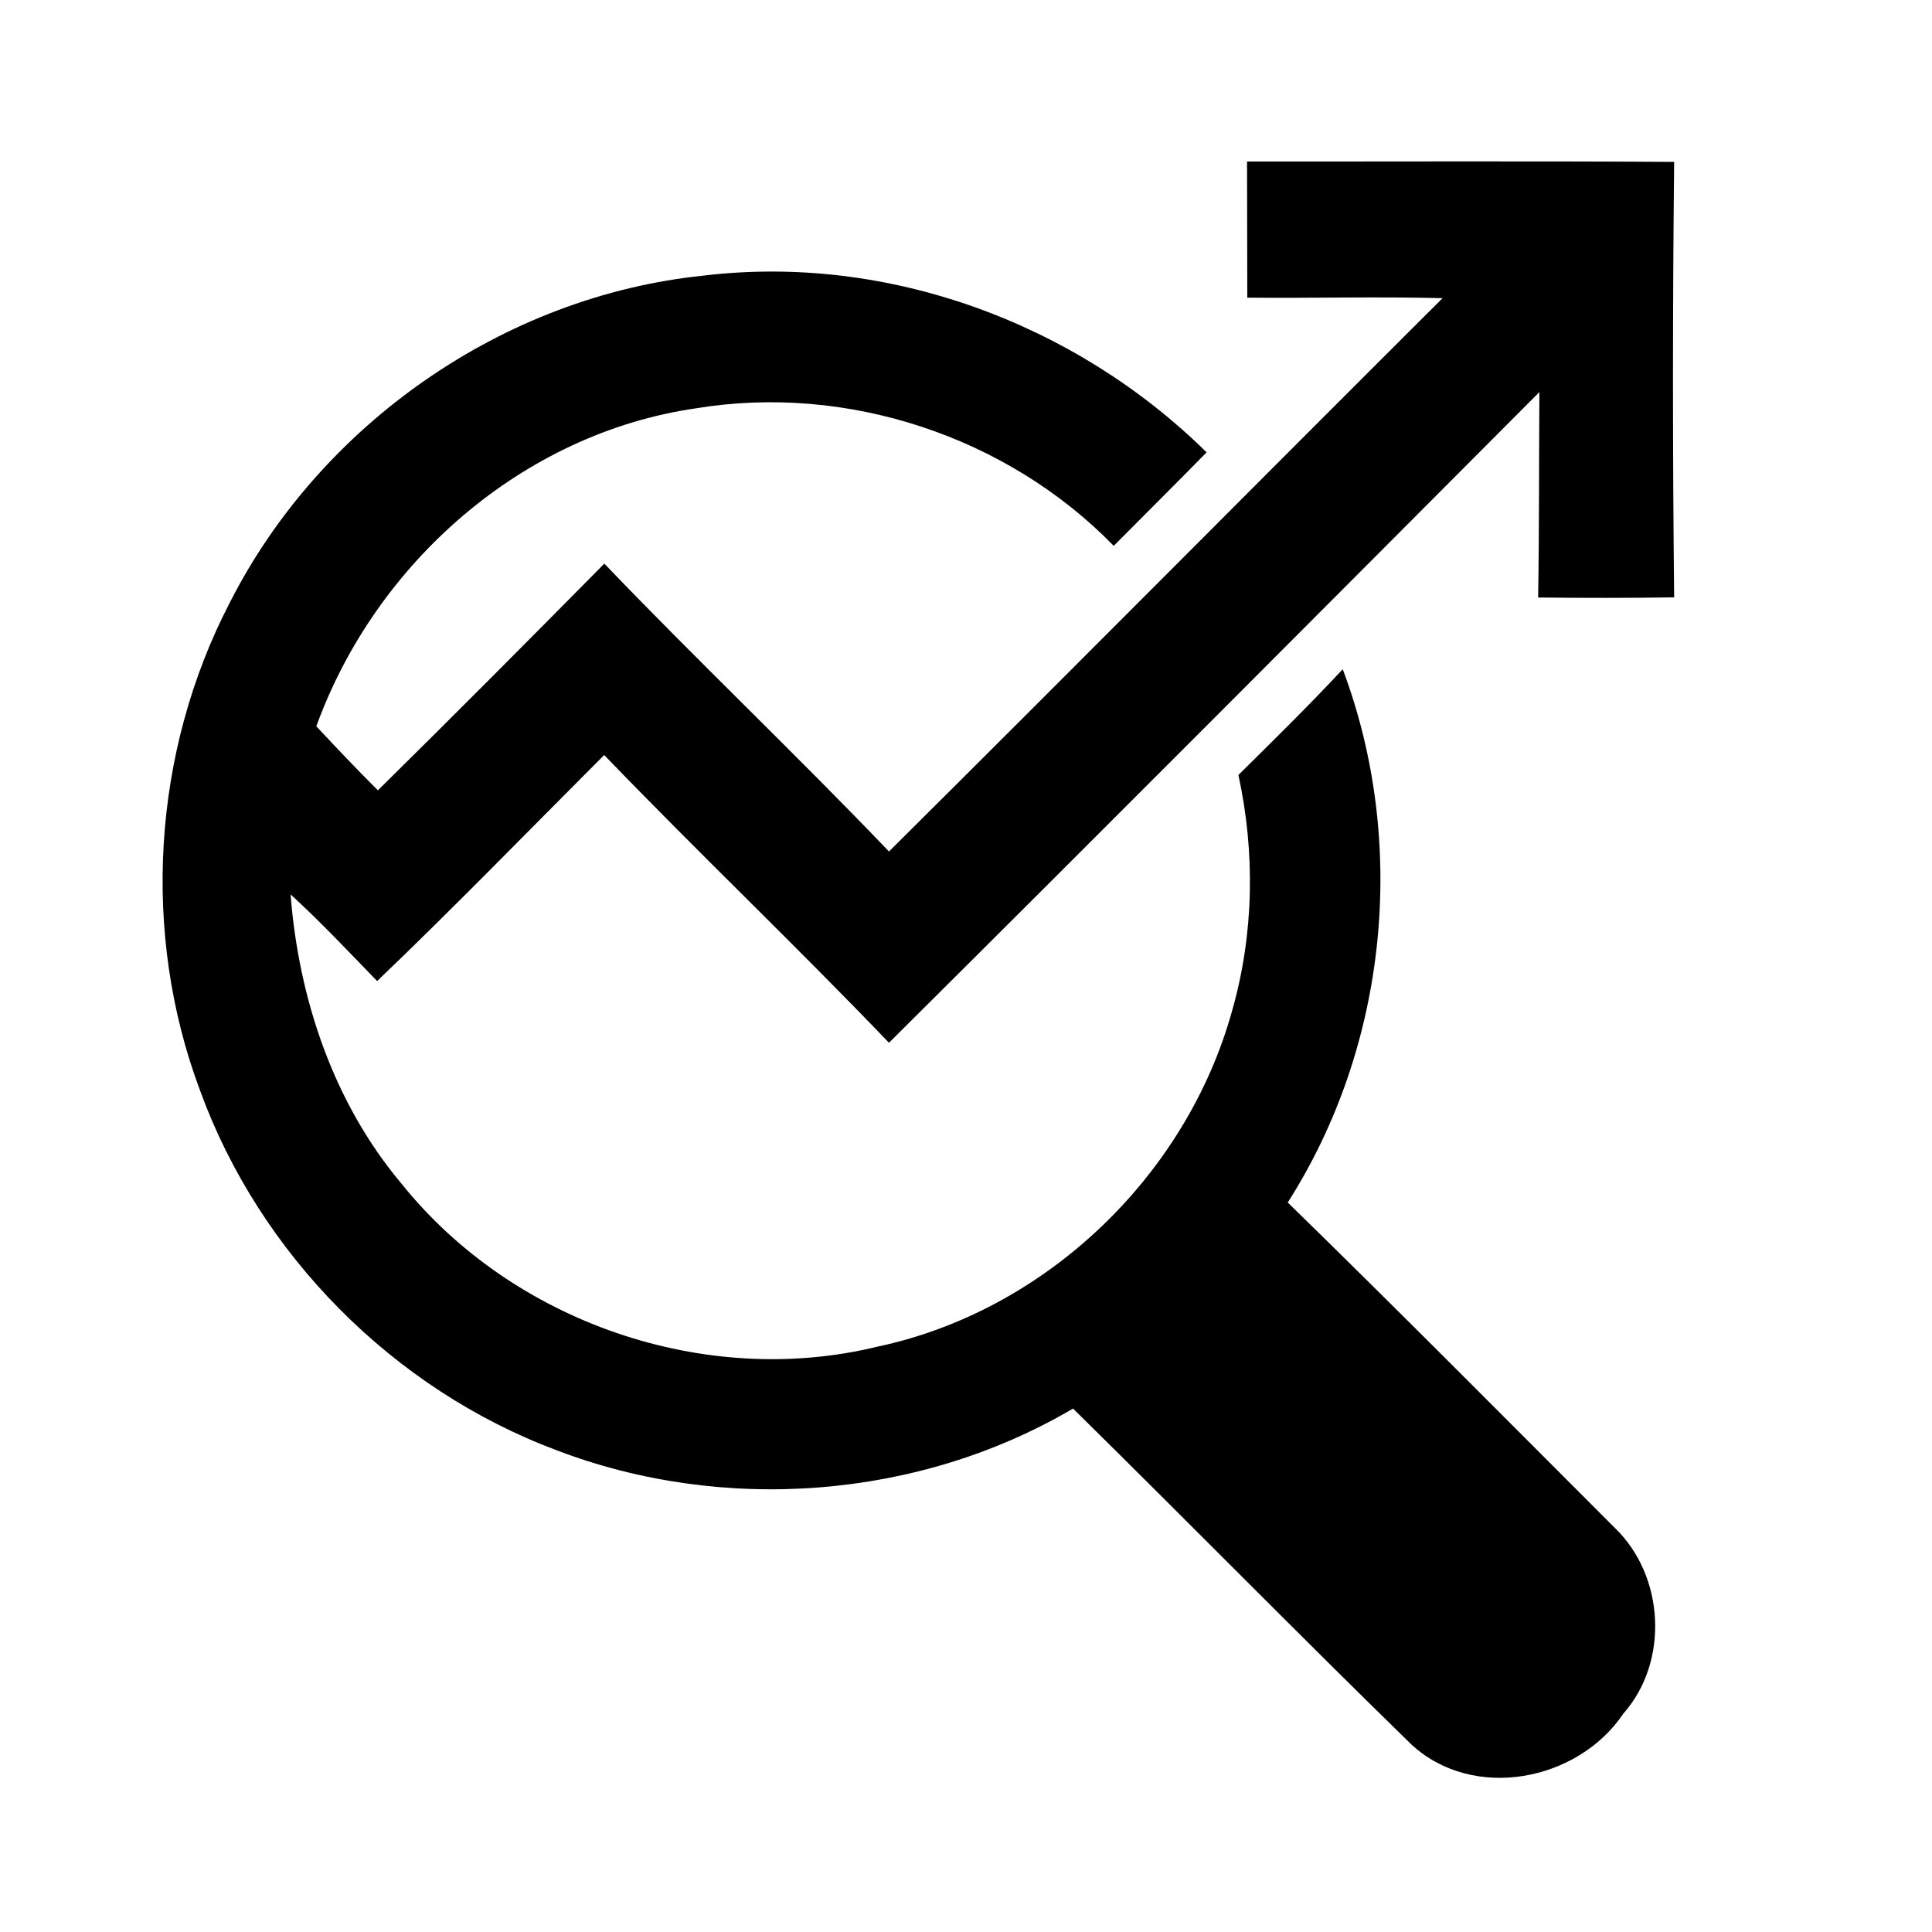 <svg xmlns="http://www.w3.org/2000/svg" width="150pt" height="150pt" viewBox="0 0 150 150"><g id="#000000ff"><path fill="#000000" opacity="1.00" d=" M 96.82 12.54 C 107.88 12.55 118.93 12.50 129.98 12.57 C 129.86 23.84 129.86 35.11 129.98 46.38 C 126.46 46.43 122.94 46.43 119.42 46.39 C 119.51 41.07 119.48 35.76 119.52 30.44 C 102.71 47.30 85.91 64.17 69.02 80.96 C 61.77 73.39 54.17 66.16 46.91 58.62 C 41.05 64.48 35.27 70.44 29.28 76.17 C 27.07 73.89 24.90 71.58 22.56 69.44 C 23.19 77.55 25.89 85.62 31.18 91.91 C 39.80 102.65 54.73 107.83 68.14 104.55 C 81.20 101.78 92.13 91.28 95.67 78.44 C 97.36 72.51 97.46 66.19 96.15 60.17 C 98.88 57.47 101.63 54.77 104.25 51.96 C 109.32 65.44 107.74 81.21 99.98 93.36 C 108.53 101.70 116.93 110.18 125.37 118.62 C 129.24 122.34 129.61 129.00 126.04 133.04 C 122.50 138.31 114.38 139.88 109.58 135.44 C 100.75 126.83 92.10 118.01 83.31 109.36 C 71.33 116.42 56.13 117.55 43.17 112.58 C 30.51 107.83 20.15 97.37 15.53 84.66 C 10.95 72.45 11.83 58.36 17.84 46.79 C 24.88 32.92 39.11 22.99 54.61 21.40 C 68.89 19.68 83.49 25.07 93.68 35.12 C 91.29 37.56 88.87 39.96 86.47 42.38 C 78.19 33.88 65.75 29.77 54.05 31.70 C 40.57 33.64 29.15 43.71 24.56 56.39 C 26.13 58.07 27.71 59.74 29.34 61.36 C 35.25 55.54 41.09 49.66 46.92 43.76 C 54.17 51.33 61.78 58.54 69.02 66.11 C 83.39 51.84 97.65 37.45 112.00 23.15 C 106.94 23.02 101.89 23.16 96.84 23.11 C 96.83 19.59 96.83 16.06 96.82 12.54 Z"></path></g></svg>